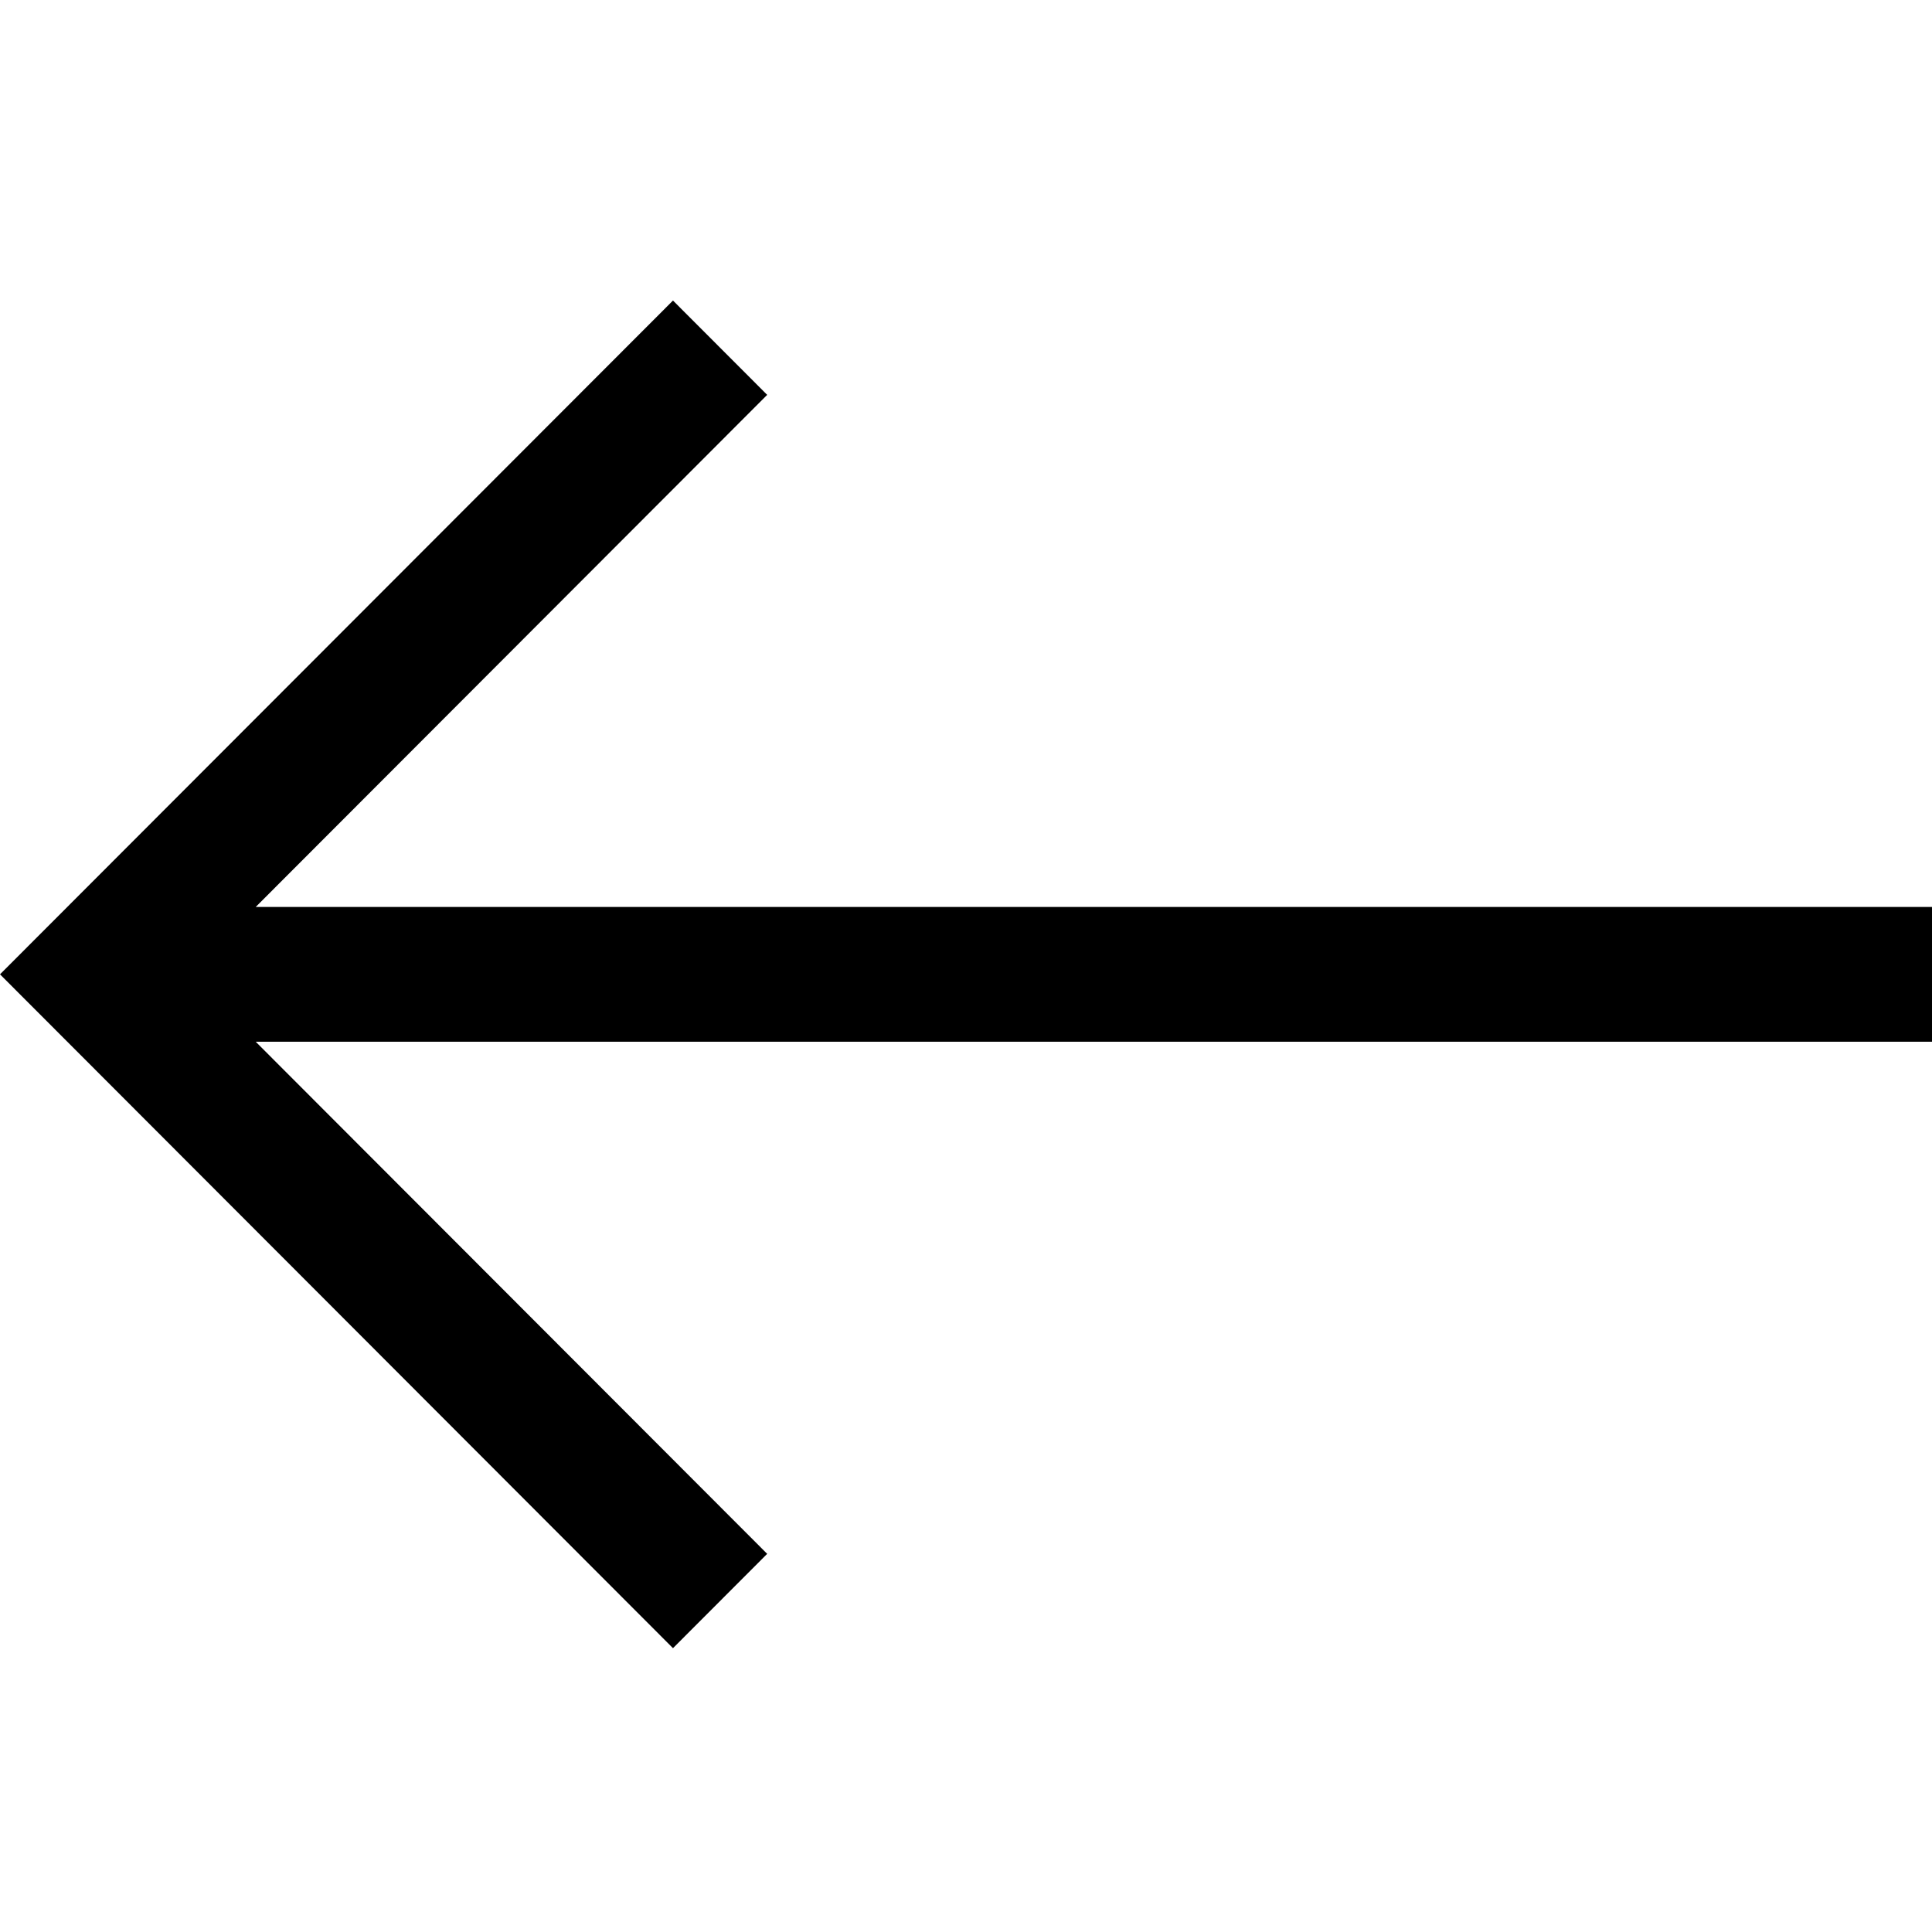 <svg xmlns="http://www.w3.org/2000/svg" width="45" height="45" viewBox="0 0 45 45">
    <polygon points="17.869 36.192 5.956 24.264 45 24.264 45 21.125 5.956 21.125 17.869 9.197 15.675 7 0 22.694 15.675 38.389"/>
</svg>
